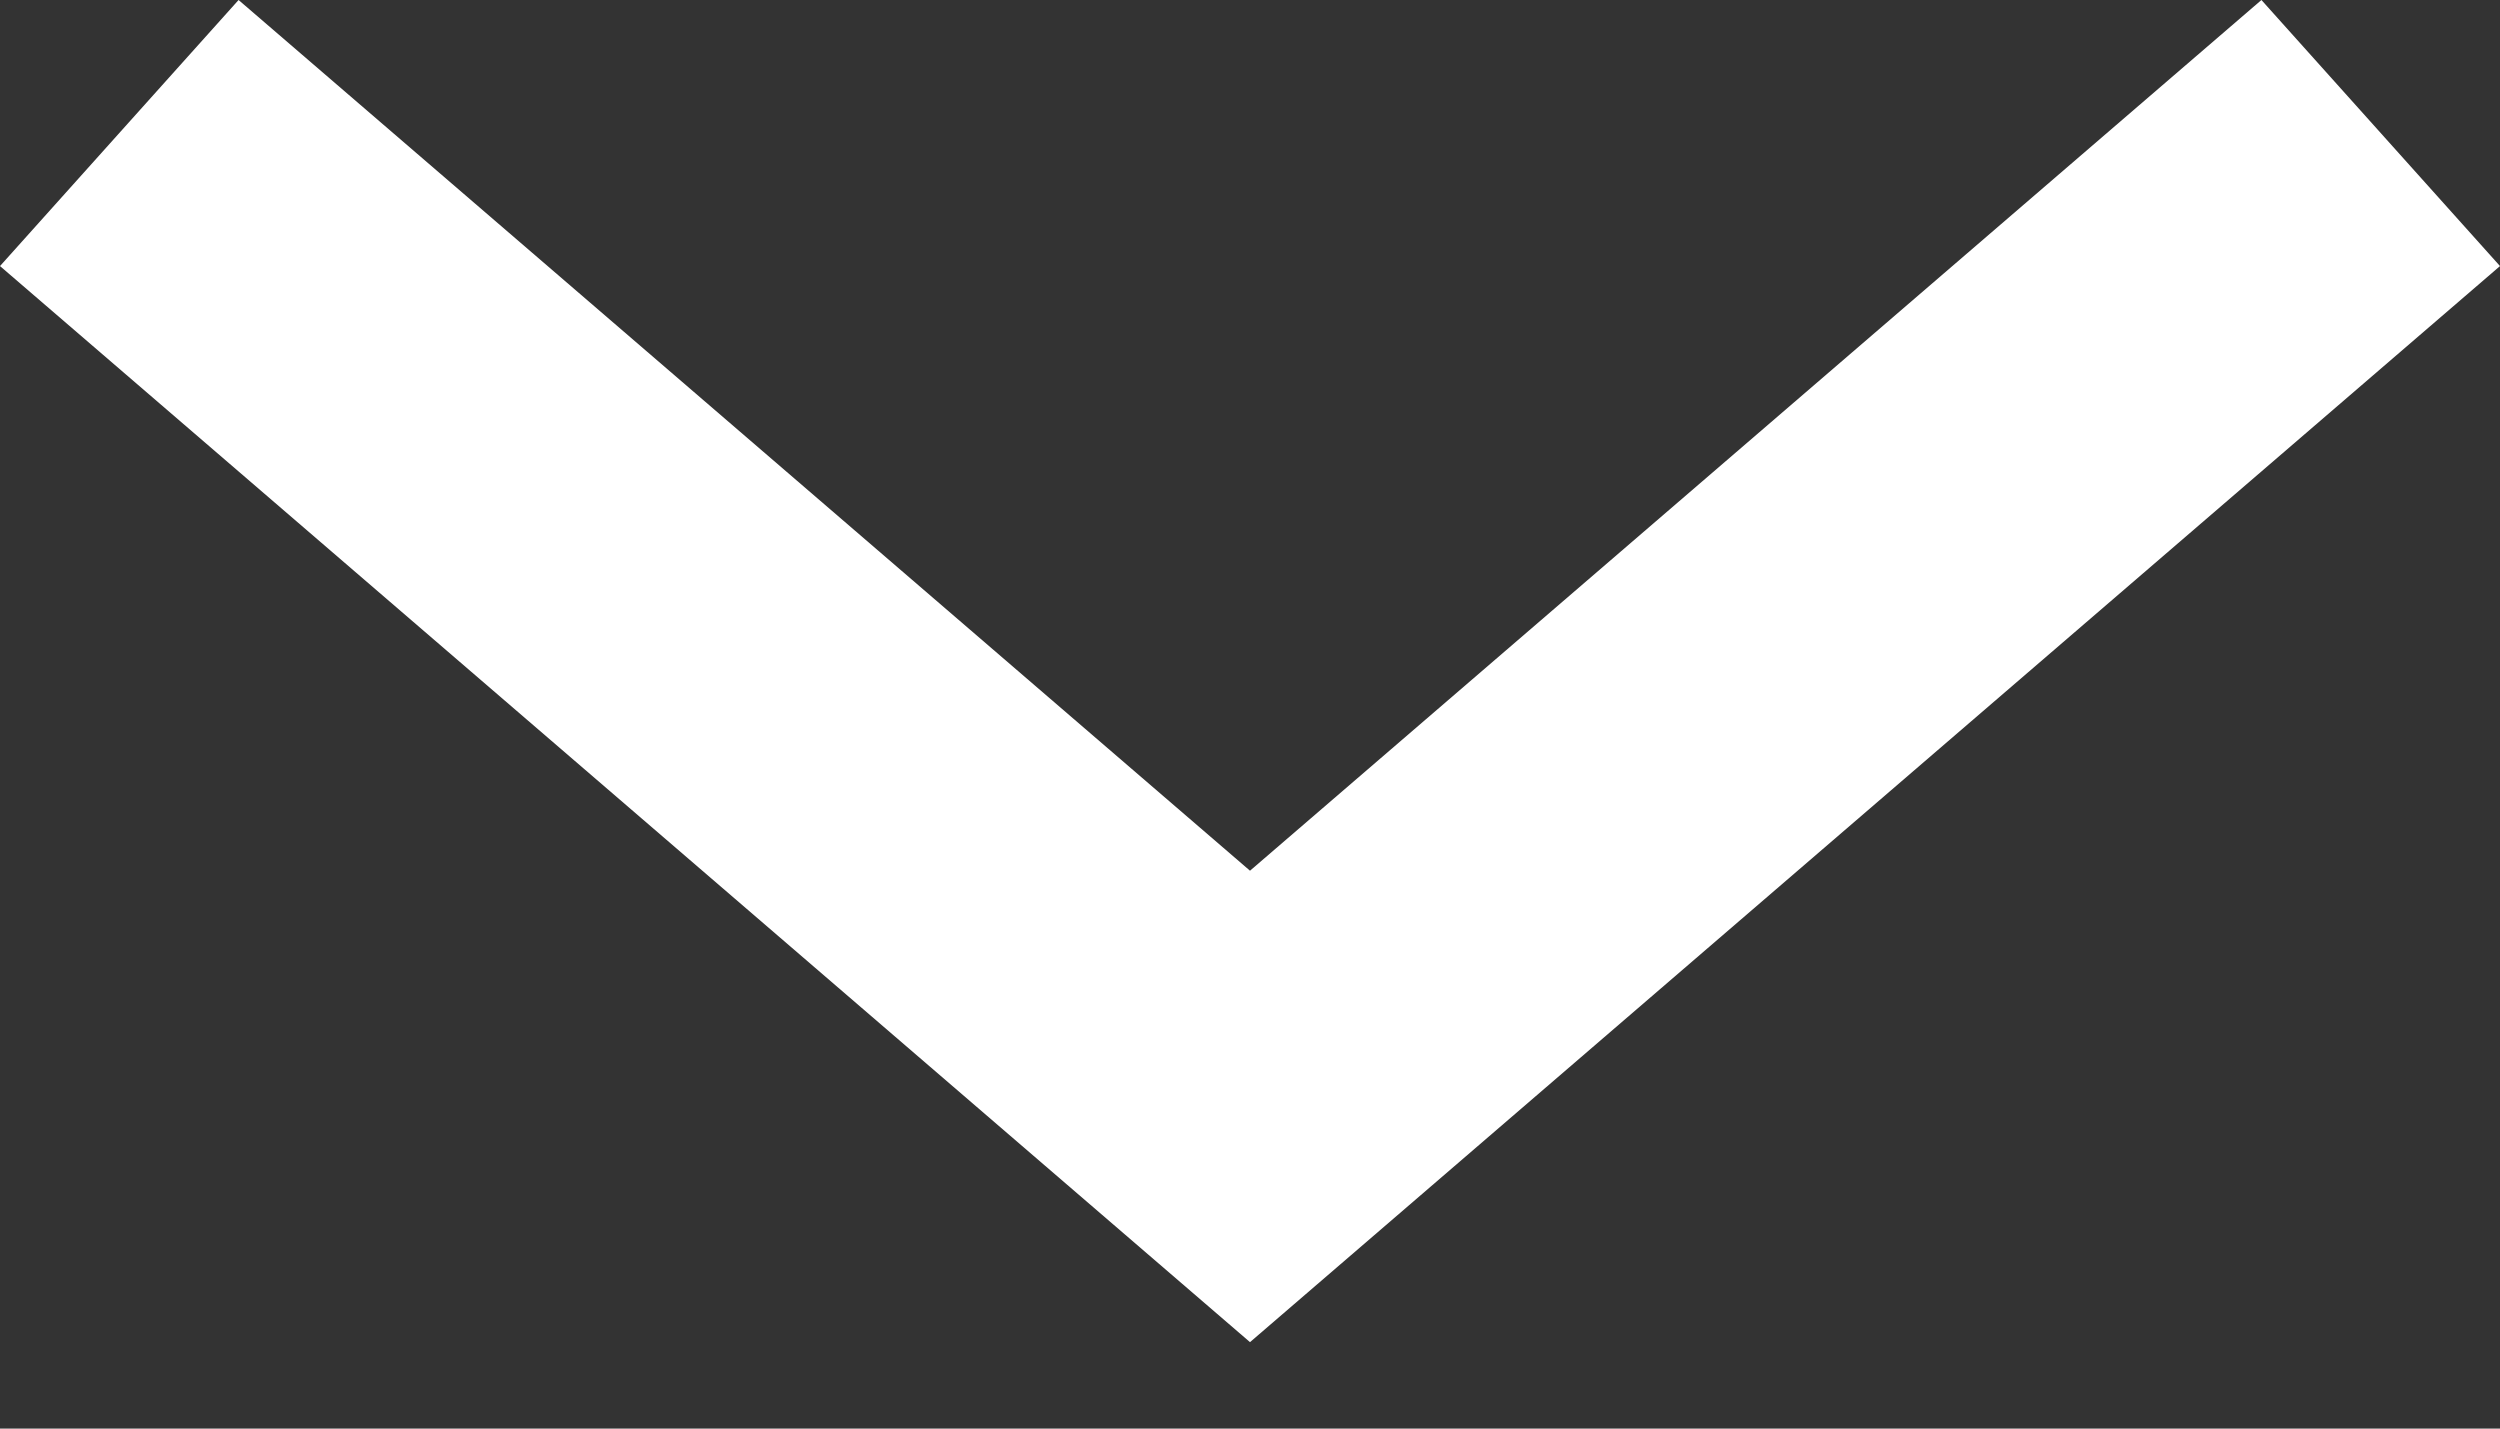 <svg width="14" height="8" viewBox="0 0 14 8" fill="none" xmlns="http://www.w3.org/2000/svg">
<rect x="0" y="0" width="14" height="8" fill="#333333" stroke="none"/>
<path fill-rule="evenodd" clip-rule="evenodd" d="M7 7.516L0 1.49L1.336 0L7 4.876L12.664 0L14 1.49L7 7.516Z" fill="white"/>
</svg>
